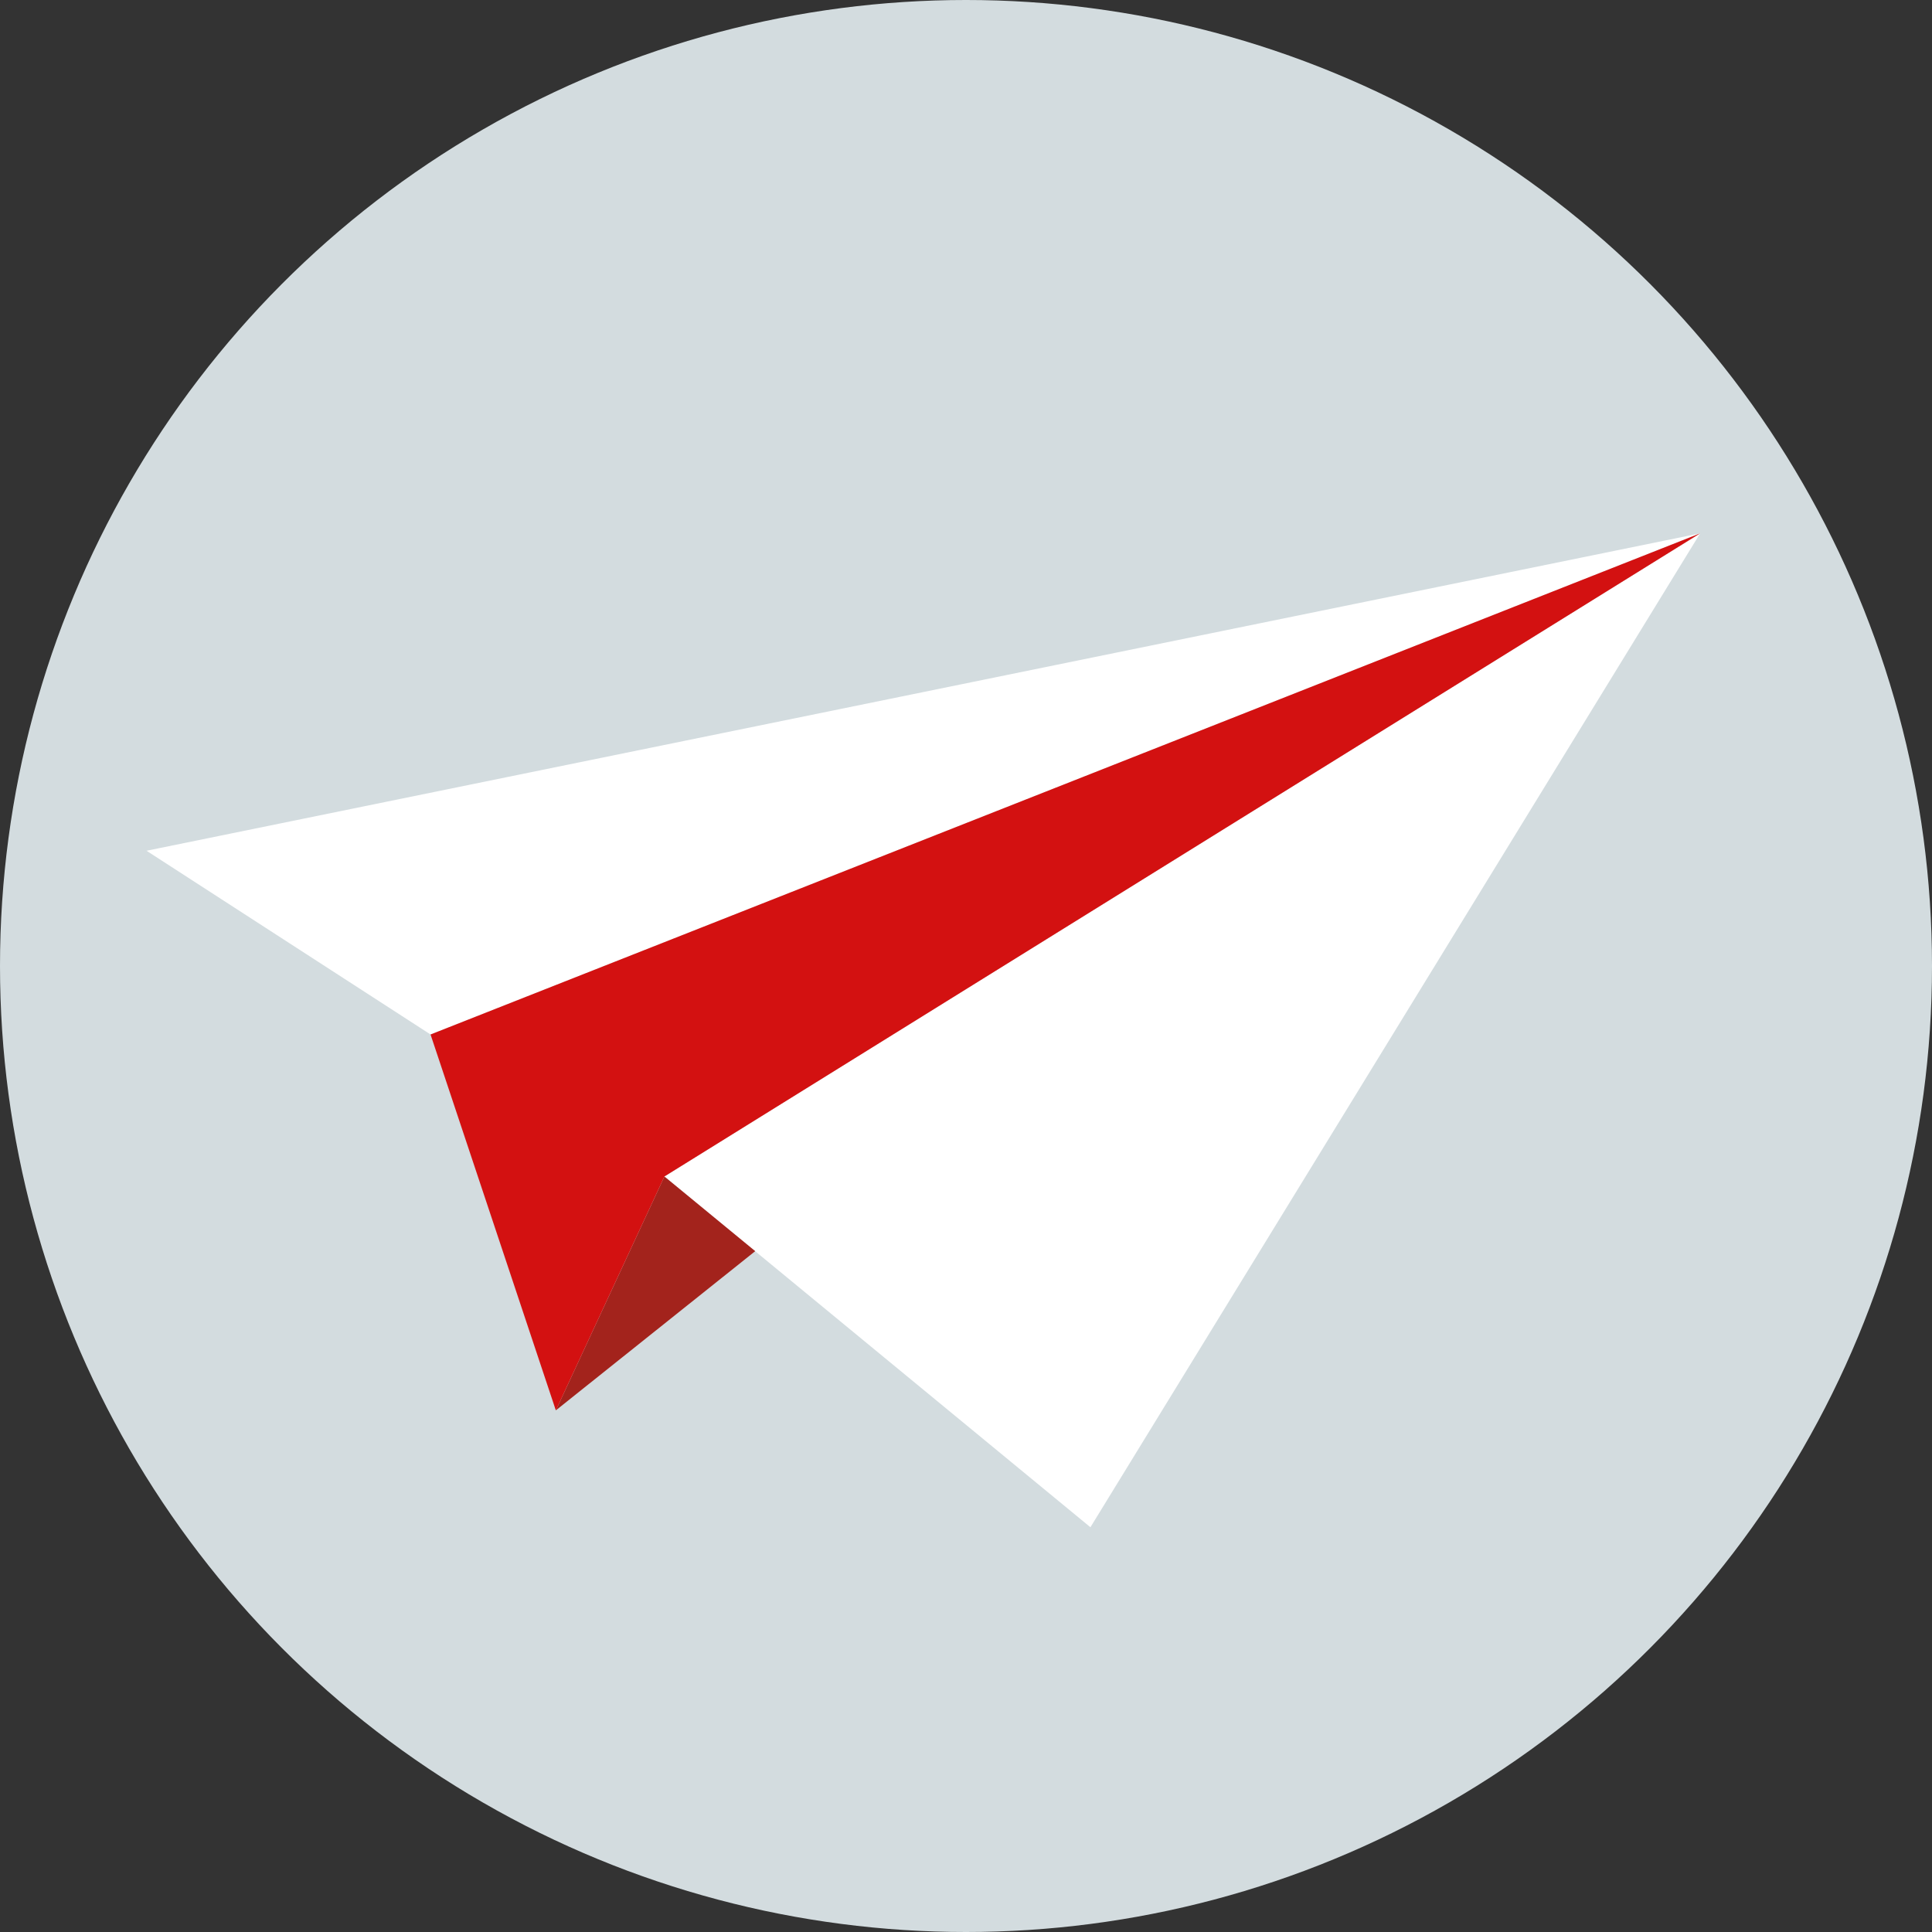 <?xml version="1.0" encoding="UTF-8"?><svg id="Layer_2" xmlns="http://www.w3.org/2000/svg" viewBox="0 0 200 200"><rect x="0" y="0" width="200" height="200" fill="#333333" stroke="none"/><defs><style>.cls-1{fill:#fff;}.cls-2{fill:#a3231c;}.cls-3{fill:#d31111;}.cls-4{fill:#d3dcdf;}</style></defs><g id="Layer_1-2"><circle class="cls-4" cx="100" cy="100" r="100"/><g><polygon class="cls-1" points="176 55.21 15.17 88.07 44.57 107.09 176 55.21"/><polygon class="cls-1" points="112.88 158.1 176 55.21 68.78 121.79 112.88 158.1"/><polygon class="cls-2" points="57.54 146 78.18 129.52 68.78 121.79 57.54 146"/><polygon class="cls-3" points="44.57 107.09 57.54 146 68.78 121.79 176 55.21 44.57 107.09"/></g></g></svg>